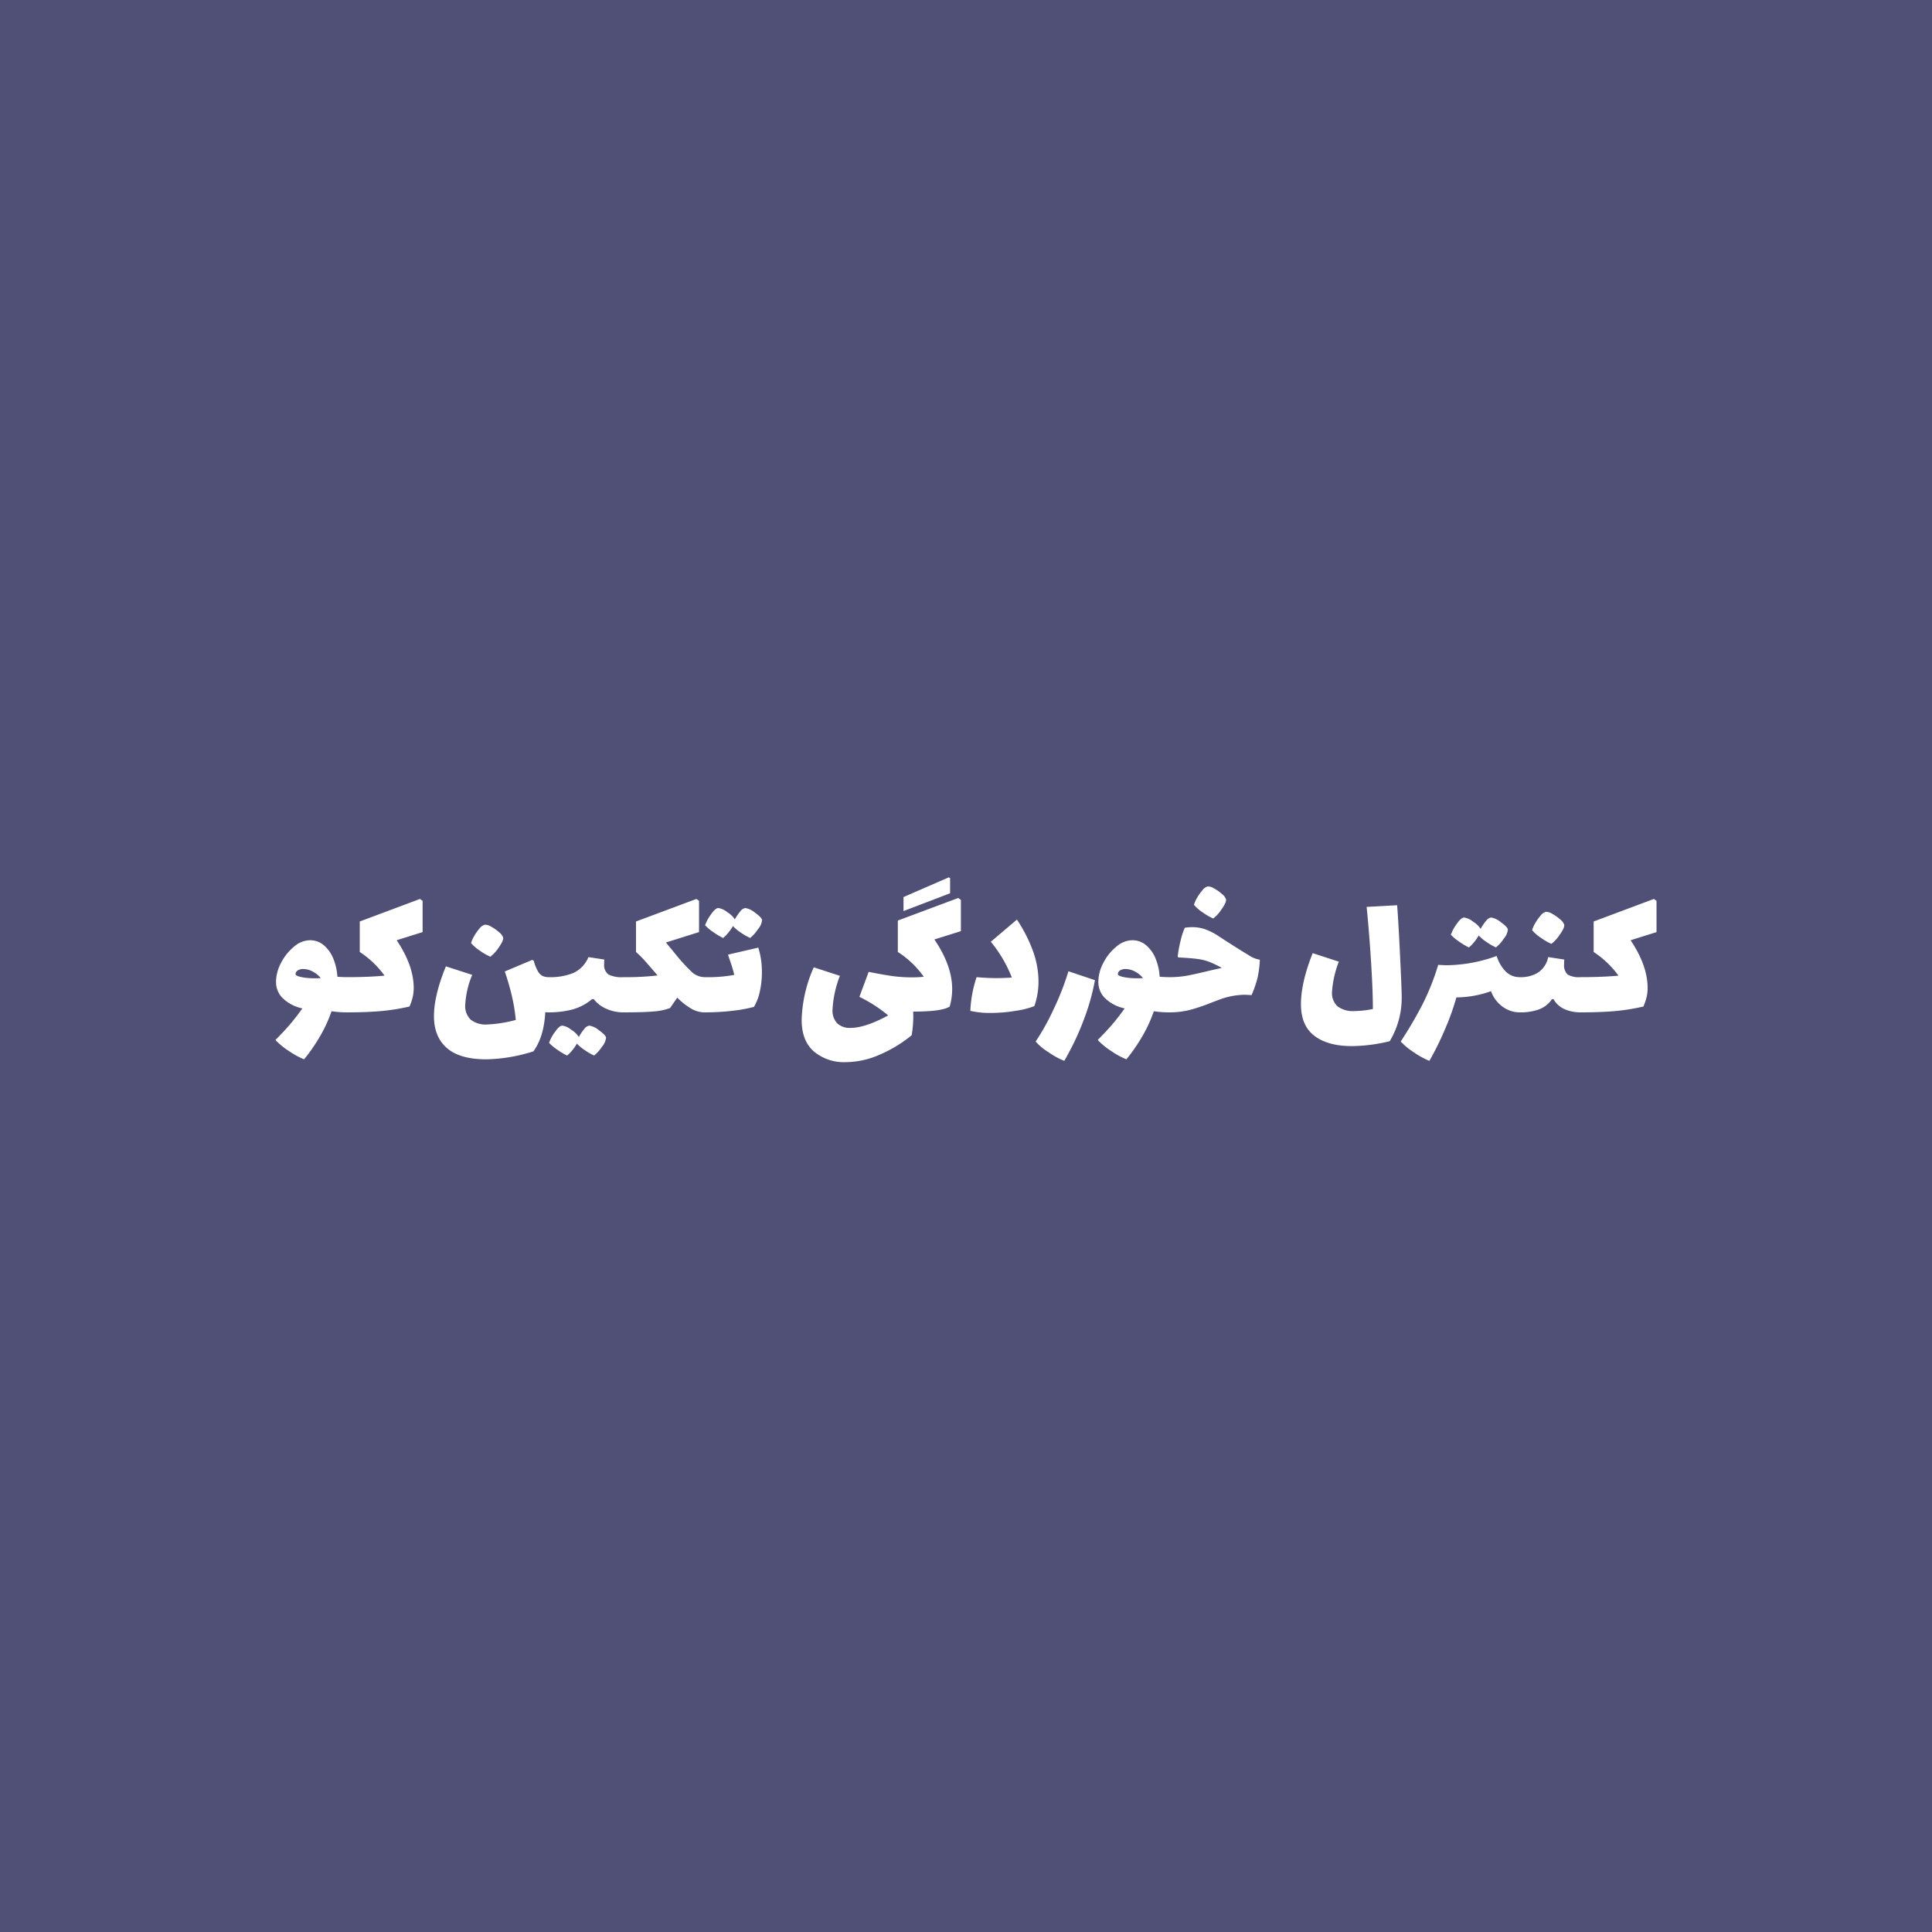 <svg xmlns="http://www.w3.org/2000/svg" xmlns:xlink="http://www.w3.org/1999/xlink" width="500" height="500" viewBox="0 0 500 500"><rect x="0" y="0" width="500" height="500" fill="#808080" stroke="none"/><defs><clipPath id="b"><rect width="500" height="500"/></clipPath></defs><g id="a" clip-path="url(#b)"><rect width="500" height="500" fill="#504f76"/><path d="M-160.377-9.114q.784,0,1.053,1.127a15.993,15.993,0,0,1,.27,3.43,14.653,14.653,0,0,1-.294,3.455q-.294,1.1-1.029,1.1A26.432,26.432,0,0,1-164.2-.294a35.609,35.609,0,0,1-3.185,6.836,45.044,45.044,0,0,1-3.92,5.61,20.542,20.542,0,0,1-3.9-2.132,18.179,18.179,0,0,1-3.5-2.866,2.693,2.693,0,0,1,.368-.392,3.583,3.583,0,0,0,.417-.441,55.572,55.572,0,0,0,6.174-7.35A10.342,10.342,0,0,1-176.6-3.454a5.815,5.815,0,0,1-1.96-4.484,10.57,10.57,0,0,1,1.323-4.925,13.06,13.06,0,0,1,3.357-4.165,6.453,6.453,0,0,1,4.042-1.641A5.469,5.469,0,0,1-166.11-17.3a9.023,9.023,0,0,1,2.426,3.528,14.676,14.676,0,0,1,1,4.557Q-161.112-9.114-160.377-9.114ZM-173.509-9.8q.294.539,2.5.833a19.75,19.75,0,0,0,2.45.147q1.078,0,1.568-.049a6.633,6.633,0,0,0-2.082-1.691,5.172,5.172,0,0,0-2.426-.661,2.6,2.6,0,0,0-1.445.368A1.184,1.184,0,0,0-173.509-9.8Zm32.879-10.976-6.713,2.107q4.41,6.566,4.41,12.348a10.374,10.374,0,0,1-.245,2.3,15.914,15.914,0,0,1-.833,2.5,52.458,52.458,0,0,1-7.252,1.176Q-154.987,0-160.377,0q-.735,0-1.029-1.1a14.653,14.653,0,0,1-.294-3.455,15.993,15.993,0,0,1,.27-3.43q.27-1.127,1.053-1.127,5.831,0,9.9-.392a24.621,24.621,0,0,0-6.419-6.125V-23.52l15.582-5.831.686.49ZM-107.9-9.114q.784,0,1.054,1.127a15.994,15.994,0,0,1,.269,3.43,14.654,14.654,0,0,1-.294,3.455Q-107.163,0-107.9,0a8.125,8.125,0,0,1-.98-.049q-.343,6.419-3.087,10.143a42.948,42.948,0,0,1-12.152,2.058q-6.86,0-10.216-2.916T-137.69.98q0-5.341,3.087-12.887l6.811,2.2A23.292,23.292,0,0,0-129.6-1.96a4.858,4.858,0,0,0,1.421,3.847,6.3,6.3,0,0,0,4.263,1.25,33.673,33.673,0,0,0,7.4-1.176A45.237,45.237,0,0,0-117.6-4.533a62.367,62.367,0,0,0-1.764-6.052l7.1-2.989.392.2a11.593,11.593,0,0,0,1.1,2.768,2.939,2.939,0,0,0,1.225,1.2A4.043,4.043,0,0,0-107.9-9.114Zm-15.19-5.292a13.81,13.81,0,0,1-2.695-1.544,10.509,10.509,0,0,1-2.3-1.985,7.331,7.331,0,0,1,.76-1.739,11.875,11.875,0,0,1,1.4-2.009,2.672,2.672,0,0,1,1.372-1,2.889,2.889,0,0,1,1.642.49,10.406,10.406,0,0,1,2.058,1.445A3.133,3.133,0,0,1-119.8-19.4q.2.735-1.1,2.573A9.843,9.843,0,0,1-123.088-14.406Zm34.349,5.292q.784,0,1.053,1.127a15.994,15.994,0,0,1,.27,3.43A14.654,14.654,0,0,1-87.71-1.1Q-88,0-88.739,0a10.639,10.639,0,0,1-4.288-.906A8.1,8.1,0,0,1-96.334-3.43h-.441a13.269,13.269,0,0,1-5.316,2.744A24.457,24.457,0,0,1-107.9,0q-.735,0-1.029-1.1a14.653,14.653,0,0,1-.294-3.455,15.994,15.994,0,0,1,.27-3.43q.269-1.127,1.053-1.127a15.722,15.722,0,0,0,6.321-1.1,7.744,7.744,0,0,0,3.871-4.092l4.116.637a9.181,9.181,0,0,0-.049,1.078,3.087,3.087,0,0,0,1.078,2.768A7.385,7.385,0,0,0-88.739-9.114Zm-4.41,15.631a4.246,4.246,0,0,1-1.078,2.4,9.655,9.655,0,0,1-2.009,2.254,14.752,14.752,0,0,1-2.352-1.347,10.992,10.992,0,0,1-2.107-1.74A11.561,11.561,0,0,1-101.969,9.9a7.6,7.6,0,0,1-1.274,1.274,16.754,16.754,0,0,1-2.5-1.495A12.074,12.074,0,0,1-107.9,7.889a10.456,10.456,0,0,1,1.47-2.744q1.176-1.715,1.96-1.715a4.9,4.9,0,0,1,2.352,1.1A5.819,5.819,0,0,1-100.2,6.37a12.827,12.827,0,0,1,1.421-2.082,1.961,1.961,0,0,1,1.323-.858,5.3,5.3,0,0,1,2.475,1.2Q-93.3,5.831-93.149,6.517ZM-67.718-9.114q.784,0,1.053,1.127a15.994,15.994,0,0,1,.27,3.43A14.654,14.654,0,0,1-66.689-1.1Q-66.983,0-67.718,0a6.865,6.865,0,0,1-3.455-1,17.5,17.5,0,0,1-3.552-2.817l-1.862,2.695a15.148,15.148,0,0,1-4.189.882Q-83.4,0-88.739,0q-.735,0-1.029-1.1a14.653,14.653,0,0,1-.294-3.455,15.994,15.994,0,0,1,.27-3.43q.269-1.127,1.053-1.127a71.188,71.188,0,0,0,8.918-.441q-2.009-2.352-3.16-3.651a28.324,28.324,0,0,0-2.425-2.425V-23.52l15.631-5.831.686.49v8.085l-8.575,2.695,2.352,2.842a46.3,46.3,0,0,0,4.239,4.68A4.946,4.946,0,0,0-67.718-9.114Zm13.965-7.644a21,21,0,0,1,.931,6.37,22.754,22.754,0,0,1-.539,5A12.747,12.747,0,0,1-54.88-1.421a36.965,36.965,0,0,1-5.439,1,60.752,60.752,0,0,1-7.4.417q-.735,0-1.029-1.1a14.653,14.653,0,0,1-.294-3.455,15.994,15.994,0,0,1,.27-3.43q.269-1.127,1.053-1.127A36.922,36.922,0,0,0-59.976-9.7a32.8,32.8,0,0,0-.956-3.283q-.564-1.617-.661-1.96Zm.98-7.154a4.246,4.246,0,0,1-1.078,2.4,9.655,9.655,0,0,1-2.009,2.254A14.752,14.752,0,0,1-58.212-20.6a10.992,10.992,0,0,1-2.107-1.74,11.561,11.561,0,0,1-1.274,1.813,7.6,7.6,0,0,1-1.274,1.274,16.753,16.753,0,0,1-2.5-1.495,12.074,12.074,0,0,1-2.156-1.788,10.456,10.456,0,0,1,1.47-2.744Q-64.876-27-64.092-27a4.9,4.9,0,0,1,2.352,1.1,5.819,5.819,0,0,1,1.911,1.837,12.827,12.827,0,0,1,1.421-2.082A1.961,1.961,0,0,1-57.085-27a5.3,5.3,0,0,1,2.475,1.2Q-52.92-24.6-52.773-23.912Zm48.657-6.909L-16.17-26.215v-3.626l11.711-5.1.343.2Zm2.793,9.8-6.86,2.156Q-3.577-12.1-3.577-6.027a16.509,16.509,0,0,1-.637,4.508Q-6.125-.2-13.671-.2a28.76,28.76,0,0,1-.392,6.125,34.512,34.512,0,0,1-8.281,5.023,22.053,22.053,0,0,1-8.722,1.936,12.148,12.148,0,0,1-8.306-2.769q-3.16-2.769-3.16-8.159A35.706,35.706,0,0,1-39.4-11.662l6.762,2.205A28.361,28.361,0,0,0-34.545-.735a4.819,4.819,0,0,0,1.2,3.553,4.676,4.676,0,0,0,3.454,1.2q3.822,0,9.751-3.234a36.829,36.829,0,0,0-7.448-4.8l2.4-6.468q3.675.735,6.076,1.078a36.428,36.428,0,0,0,5.145.343q1.519,0,3.038-.147a24.016,24.016,0,0,0-6.713-6.419v-8.134L-2.009-29.6l.686.49Zm14.5-2.989a37.939,37.939,0,0,1,4.042,7.84,23.3,23.3,0,0,1,1.544,8.232,19.043,19.043,0,0,1-1.078,6.321,21.53,21.53,0,0,1-4.729,1.2A39.178,39.178,0,0,1,6.37.147,21.929,21.929,0,0,1,1.127-.392,31.239,31.239,0,0,1,2.744-9.114q2.7.245,5.1.245,2.107,0,4.018-.147a34.079,34.079,0,0,0-5.439-9.261Zm12.25,36.554a19.546,19.546,0,0,1-4.018-2.2,14.53,14.53,0,0,1-3.381-2.793A61.489,61.489,0,0,0,22.638-.735a69.693,69.693,0,0,0,3.871-9.9l6.86,2.3A57.441,57.441,0,0,1,30.331,2.3,65.265,65.265,0,0,1,27.514,8.7Q26.068,11.515,25.431,12.544Zm27-21.658q.784,0,1.054,1.127a15.994,15.994,0,0,1,.27,3.43A14.653,14.653,0,0,1,53.459-1.1Q53.165,0,52.43,0a26.432,26.432,0,0,1-3.822-.294,35.609,35.609,0,0,1-3.185,6.836,45.045,45.045,0,0,1-3.92,5.61,20.542,20.542,0,0,1-3.9-2.132,18.178,18.178,0,0,1-3.5-2.866,2.693,2.693,0,0,1,.368-.392,3.581,3.581,0,0,0,.417-.441,55.573,55.573,0,0,0,6.174-7.35,10.342,10.342,0,0,1-4.851-2.425,5.815,5.815,0,0,1-1.96-4.484,10.57,10.57,0,0,1,1.323-4.925,13.06,13.06,0,0,1,3.356-4.165,6.453,6.453,0,0,1,4.042-1.641A5.469,5.469,0,0,1,46.7-17.3a9.023,9.023,0,0,1,2.425,3.528,14.675,14.675,0,0,1,1,4.557Q51.695-9.114,52.43-9.114ZM39.3-9.8q.294.539,2.5.833a19.75,19.75,0,0,0,2.45.147q1.078,0,1.568-.049a6.633,6.633,0,0,0-2.083-1.691,5.172,5.172,0,0,0-2.426-.661,2.6,2.6,0,0,0-1.445.368A1.184,1.184,0,0,0,39.3-9.8Zm27.538-8.967q4.116,2.646,6.223,3.9a7.332,7.332,0,0,0,2.989,1.249,26.544,26.544,0,0,1-.613,4.729,27.912,27.912,0,0,1-1.543,4.435q-1.274-.1-1.862-.1a19.33,19.33,0,0,0-6.37,1.225q-1.323.49-2.45.931A47.58,47.58,0,0,1,57.869-.613,21.688,21.688,0,0,1,52.43,0Q51.695,0,51.4-1.1a14.653,14.653,0,0,1-.294-3.455,15.994,15.994,0,0,1,.27-3.43q.27-1.127,1.054-1.127a25.753,25.753,0,0,0,4.533-.343q1.886-.343,4.973-1.078l1.225-.294,3.038-.686a26.248,26.248,0,0,0-3.136-1.519,12.94,12.94,0,0,0-2.94-.76q-1.568-.221-4.067-.367l-1.078-.049-.2-.2a30.882,30.882,0,0,1,.759-4.141,17.339,17.339,0,0,1,1.1-3.357,13.571,13.571,0,0,1,1.911-.147,9.924,9.924,0,0,1,3.381.563,16.1,16.1,0,0,1,3.185,1.593ZM63.994-24.3a13.811,13.811,0,0,1-2.7-1.544A10.509,10.509,0,0,1,59-27.832a7.331,7.331,0,0,1,.759-1.74,11.875,11.875,0,0,1,1.4-2.009,2.672,2.672,0,0,1,1.372-1,2.889,2.889,0,0,1,1.642.49,10.406,10.406,0,0,1,2.058,1.445A3.133,3.133,0,0,1,67.277-29.3q.2.735-1.1,2.573A9.843,9.843,0,0,1,63.994-24.3Zm47.579-3.43q.294,3.381.735,12.5t.441,10.78a21.742,21.742,0,0,1-3.087,11.907,42.5,42.5,0,0,1-9.8,1.274q-6.174,0-9.677-2.646t-3.5-8.232q0-5.537,3.038-13.181l6.762,2.205a26.632,26.632,0,0,0-1.764,7.84,4.708,4.708,0,0,0,1.4,3.7A6.624,6.624,0,0,0,100.6-.343a23.348,23.348,0,0,0,4.7-.539q0-4.753-.49-12.446t-1.127-13.965Zm18.571,10.927a16.753,16.753,0,0,1-2.5-1.494,12.074,12.074,0,0,1-2.156-1.789,10.456,10.456,0,0,1,1.47-2.744q1.176-1.715,1.96-1.715a4.9,4.9,0,0,1,2.352,1.1,5.819,5.819,0,0,1,1.911,1.837,12.826,12.826,0,0,1,1.421-2.083,1.961,1.961,0,0,1,1.323-.858,5.294,5.294,0,0,1,2.475,1.2q1.69,1.2,1.838,1.886a4.246,4.246,0,0,1-1.078,2.4,9.655,9.655,0,0,1-2.009,2.254,14.752,14.752,0,0,1-2.352-1.347,10.992,10.992,0,0,1-2.107-1.74,11.562,11.562,0,0,1-1.274,1.813A7.6,7.6,0,0,1,130.144-16.807Zm13.083,7.693q.784,0,1.053,1.127a15.993,15.993,0,0,1,.27,3.43,14.653,14.653,0,0,1-.294,3.455Q143.962,0,143.227,0a7.493,7.493,0,0,1-4.263-1.4,8.379,8.379,0,0,1-3.087-4.092,26.7,26.7,0,0,1-8.967,1.617,61.687,61.687,0,0,1-2.475,7.13q-1.494,3.6-2.842,6.2t-1.69,3.087a20.83,20.83,0,0,1-3.969-2.181,18.1,18.1,0,0,1-3.43-2.818A105.36,105.36,0,0,0,118.261-2.3a62.173,62.173,0,0,0,3.945-10q1.47.1,2.254.1a38.806,38.806,0,0,0,12.887-2.4A9.434,9.434,0,0,0,139.7-10.56,4.961,4.961,0,0,0,143.227-9.114Zm15.729,0q.784,0,1.054,1.127a16,16,0,0,1,.27,3.43,14.654,14.654,0,0,1-.294,3.455Q159.691,0,158.956,0a10.179,10.179,0,0,1-3.944-.784,6.047,6.047,0,0,1-2.965-2.646h-.392A6.982,6.982,0,0,1,148.249-.76a13.9,13.9,0,0,1-4.777.76q-.735,0-1.029-1.1a14.653,14.653,0,0,1-.294-3.455,15.993,15.993,0,0,1,.27-3.43q.27-1.127,1.053-1.127a8.326,8.326,0,0,0,4.63-1.225,6.305,6.305,0,0,0,2.573-3.969l4.165.637a9.746,9.746,0,0,0-.049,1.127A3.3,3.3,0,0,0,155.7-9.8,5.642,5.642,0,0,0,158.956-9.114Zm-7.448-8.624a13.811,13.811,0,0,1-2.695-1.544,10.509,10.509,0,0,1-2.3-1.984,7.331,7.331,0,0,1,.76-1.74,11.876,11.876,0,0,1,1.4-2.009,2.672,2.672,0,0,1,1.372-1,2.889,2.889,0,0,1,1.642.49,10.406,10.406,0,0,1,2.058,1.445,3.133,3.133,0,0,1,1.053,1.348q.2.735-1.1,2.573A9.843,9.843,0,0,1,151.508-17.738Zm27.2-3.038-6.713,2.107Q176.4-12.1,176.4-6.321a10.374,10.374,0,0,1-.245,2.3,15.914,15.914,0,0,1-.833,2.5A52.458,52.458,0,0,1,168.07-.343Q164.346,0,158.956,0q-.735,0-1.029-1.1a14.653,14.653,0,0,1-.294-3.455,15.993,15.993,0,0,1,.27-3.43q.27-1.127,1.053-1.127,5.831,0,9.9-.392a24.621,24.621,0,0,0-6.419-6.125V-23.52l15.582-5.831.686.49Z" transform="translate(250 262)" fill="#fff"/></g></svg>